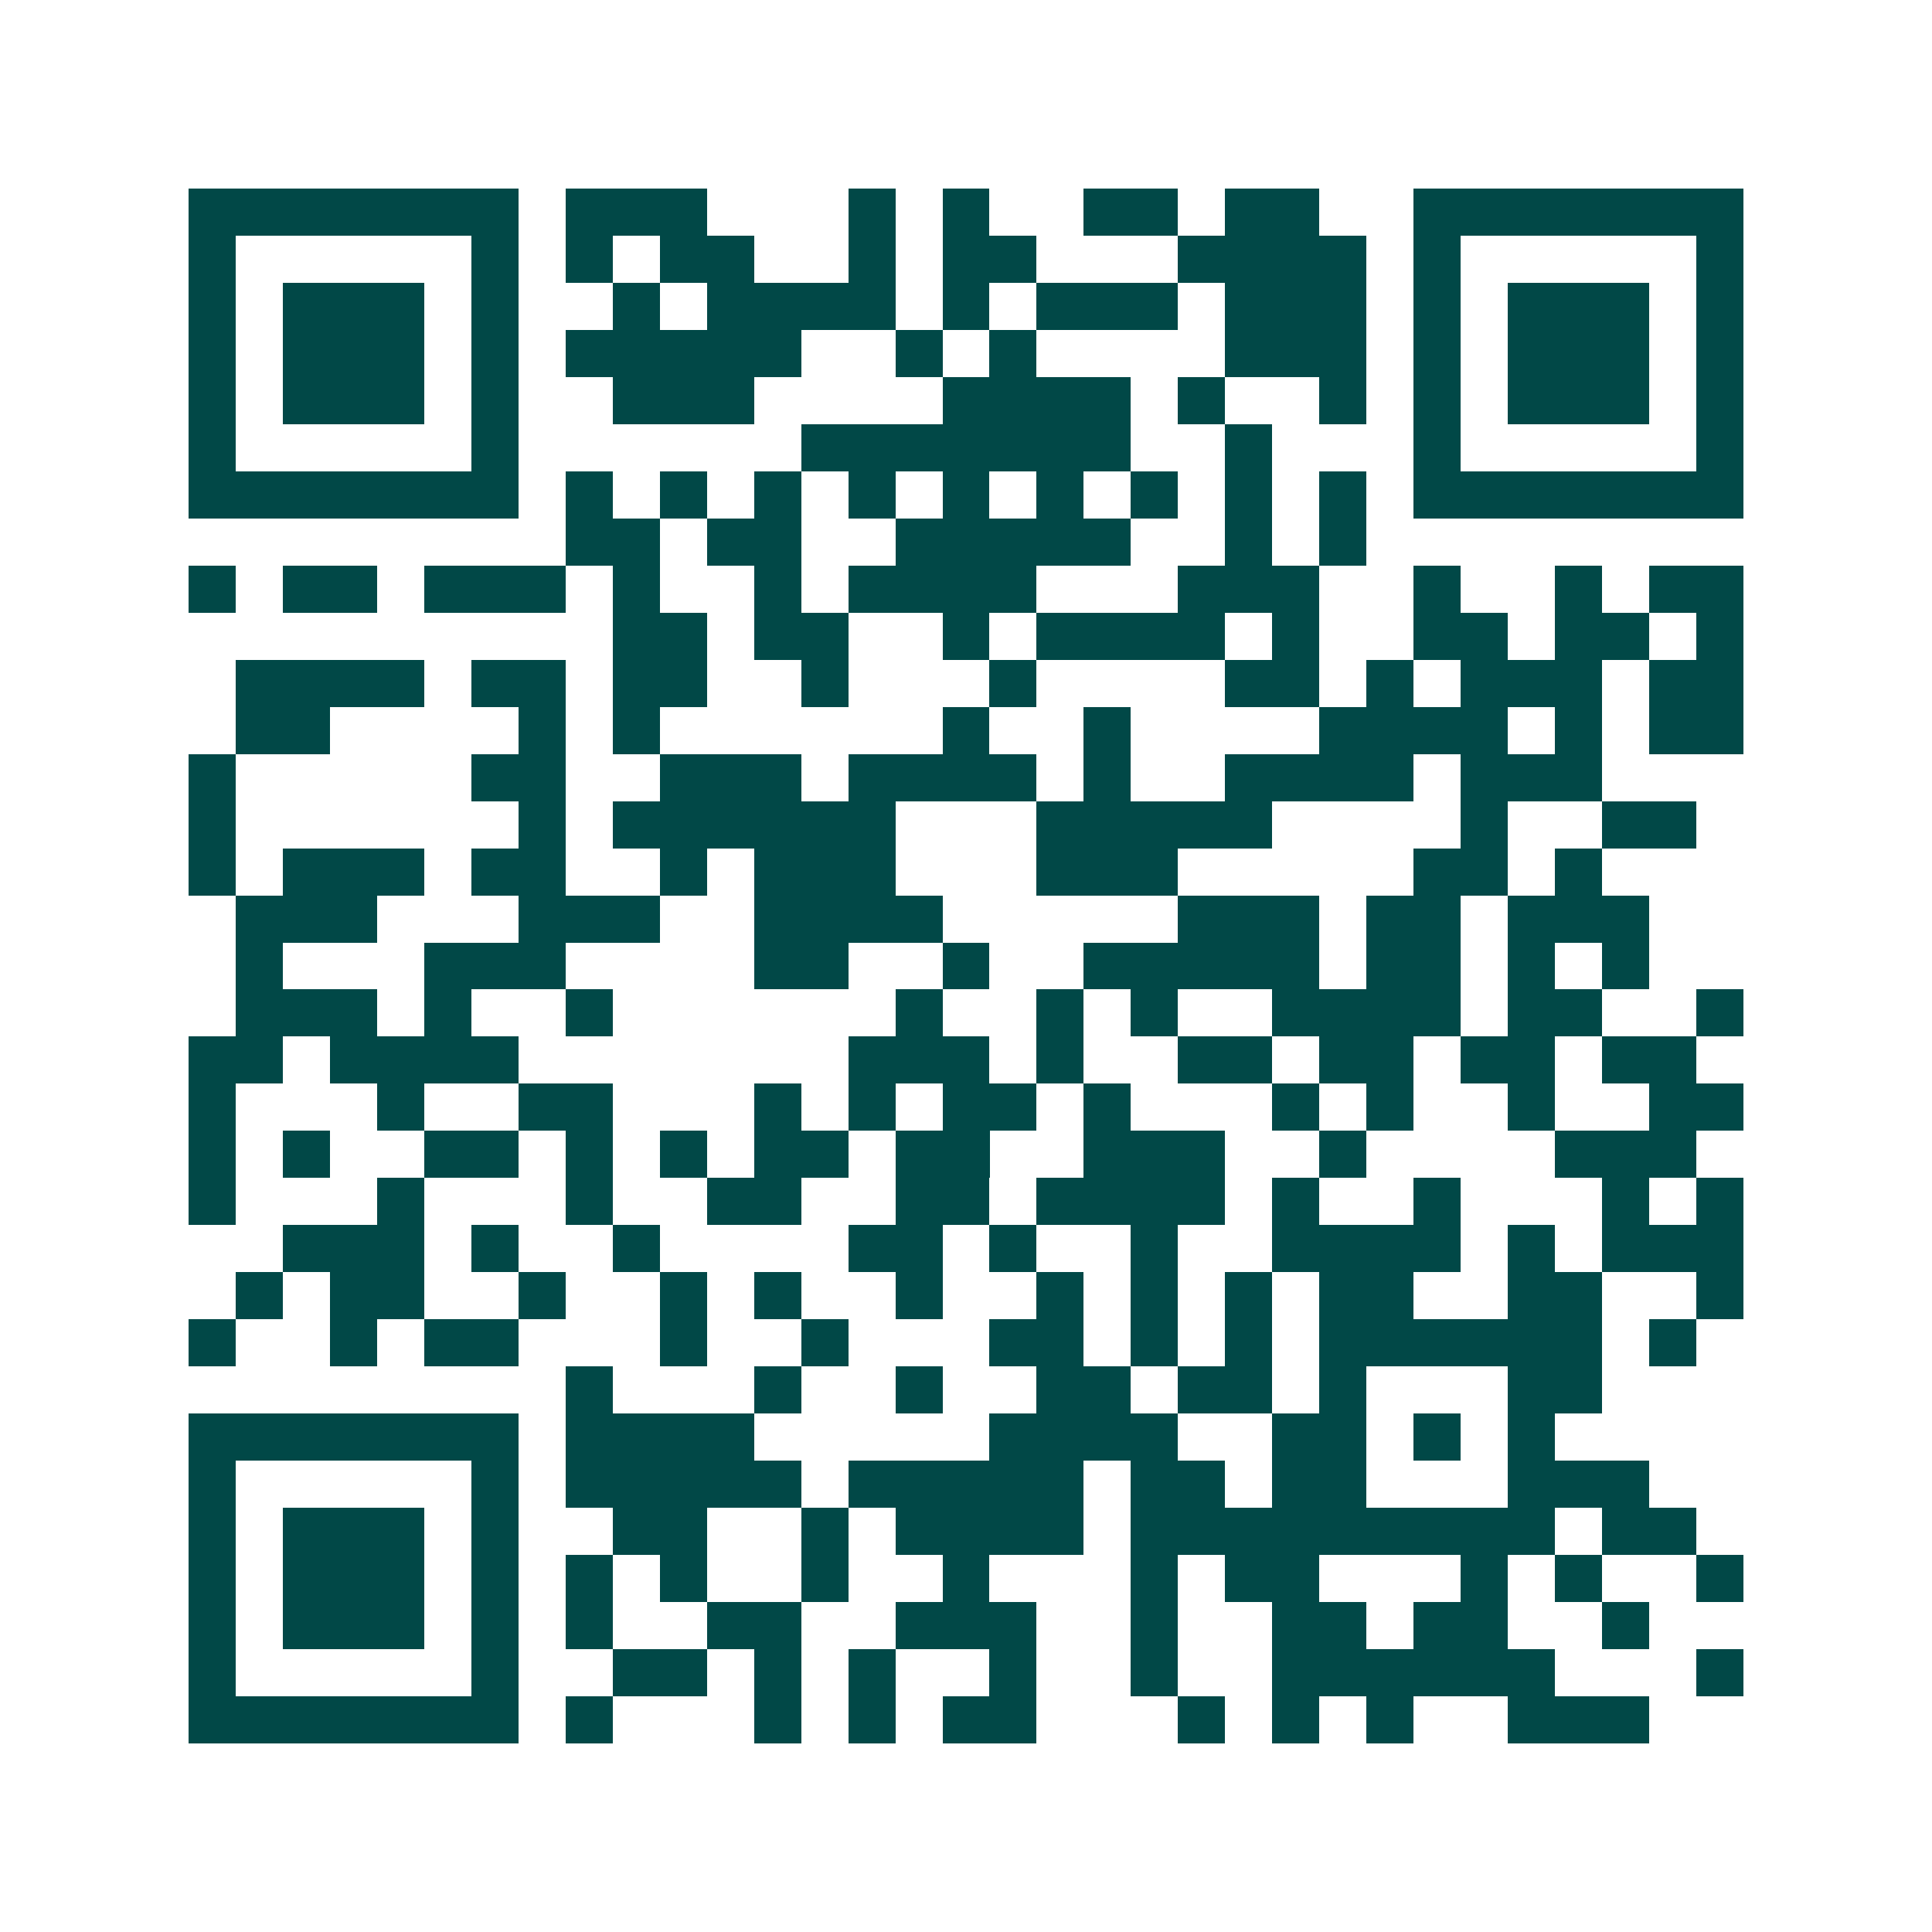 <svg xmlns="http://www.w3.org/2000/svg" width="200" height="200" viewBox="0 0 41 41" shape-rendering="crispEdges"><path fill="#ffffff" d="M0 0h41v41H0z"/><path stroke="#014847" d="M4 4.5h7m1 0h3m3 0h1m1 0h1m2 0h2m1 0h2m2 0h7M4 5.5h1m5 0h1m1 0h1m1 0h2m2 0h1m1 0h2m3 0h4m1 0h1m5 0h1M4 6.5h1m1 0h3m1 0h1m2 0h1m1 0h4m1 0h1m1 0h3m1 0h3m1 0h1m1 0h3m1 0h1M4 7.5h1m1 0h3m1 0h1m1 0h5m2 0h1m1 0h1m4 0h3m1 0h1m1 0h3m1 0h1M4 8.5h1m1 0h3m1 0h1m2 0h3m4 0h4m1 0h1m2 0h1m1 0h1m1 0h3m1 0h1M4 9.5h1m5 0h1m6 0h7m2 0h1m3 0h1m5 0h1M4 10.5h7m1 0h1m1 0h1m1 0h1m1 0h1m1 0h1m1 0h1m1 0h1m1 0h1m1 0h1m1 0h7M12 11.5h2m1 0h2m2 0h5m2 0h1m1 0h1M4 12.5h1m1 0h2m1 0h3m1 0h1m2 0h1m1 0h4m3 0h3m2 0h1m2 0h1m1 0h2M13 13.5h2m1 0h2m2 0h1m1 0h4m1 0h1m2 0h2m1 0h2m1 0h1M5 14.5h4m1 0h2m1 0h2m2 0h1m3 0h1m4 0h2m1 0h1m1 0h3m1 0h2M5 15.5h2m4 0h1m1 0h1m6 0h1m2 0h1m4 0h4m1 0h1m1 0h2M4 16.5h1m5 0h2m2 0h3m1 0h4m1 0h1m2 0h4m1 0h3M4 17.5h1m6 0h1m1 0h6m3 0h5m4 0h1m2 0h2M4 18.5h1m1 0h3m1 0h2m2 0h1m1 0h3m3 0h3m5 0h2m1 0h1M5 19.5h3m3 0h3m2 0h4m5 0h3m1 0h2m1 0h3M5 20.5h1m3 0h3m4 0h2m2 0h1m2 0h5m1 0h2m1 0h1m1 0h1M5 21.5h3m1 0h1m2 0h1m6 0h1m2 0h1m1 0h1m2 0h4m1 0h2m2 0h1M4 22.5h2m1 0h4m7 0h3m1 0h1m2 0h2m1 0h2m1 0h2m1 0h2M4 23.5h1m3 0h1m2 0h2m3 0h1m1 0h1m1 0h2m1 0h1m3 0h1m1 0h1m2 0h1m2 0h2M4 24.5h1m1 0h1m2 0h2m1 0h1m1 0h1m1 0h2m1 0h2m2 0h3m2 0h1m4 0h3M4 25.5h1m3 0h1m3 0h1m2 0h2m2 0h2m1 0h4m1 0h1m2 0h1m3 0h1m1 0h1M6 26.5h3m1 0h1m2 0h1m4 0h2m1 0h1m2 0h1m2 0h4m1 0h1m1 0h3M5 27.5h1m1 0h2m2 0h1m2 0h1m1 0h1m2 0h1m2 0h1m1 0h1m1 0h1m1 0h2m2 0h2m2 0h1M4 28.5h1m2 0h1m1 0h2m3 0h1m2 0h1m3 0h2m1 0h1m1 0h1m1 0h6m1 0h1M12 29.5h1m3 0h1m2 0h1m2 0h2m1 0h2m1 0h1m3 0h2M4 30.5h7m1 0h4m5 0h4m2 0h2m1 0h1m1 0h1M4 31.5h1m5 0h1m1 0h5m1 0h5m1 0h2m1 0h2m3 0h3M4 32.5h1m1 0h3m1 0h1m2 0h2m2 0h1m1 0h4m1 0h9m1 0h2M4 33.5h1m1 0h3m1 0h1m1 0h1m1 0h1m2 0h1m2 0h1m3 0h1m1 0h2m3 0h1m1 0h1m2 0h1M4 34.5h1m1 0h3m1 0h1m1 0h1m2 0h2m2 0h3m2 0h1m2 0h2m1 0h2m2 0h1M4 35.5h1m5 0h1m2 0h2m1 0h1m1 0h1m2 0h1m2 0h1m2 0h6m3 0h1M4 36.5h7m1 0h1m3 0h1m1 0h1m1 0h2m3 0h1m1 0h1m1 0h1m2 0h3"/></svg>
